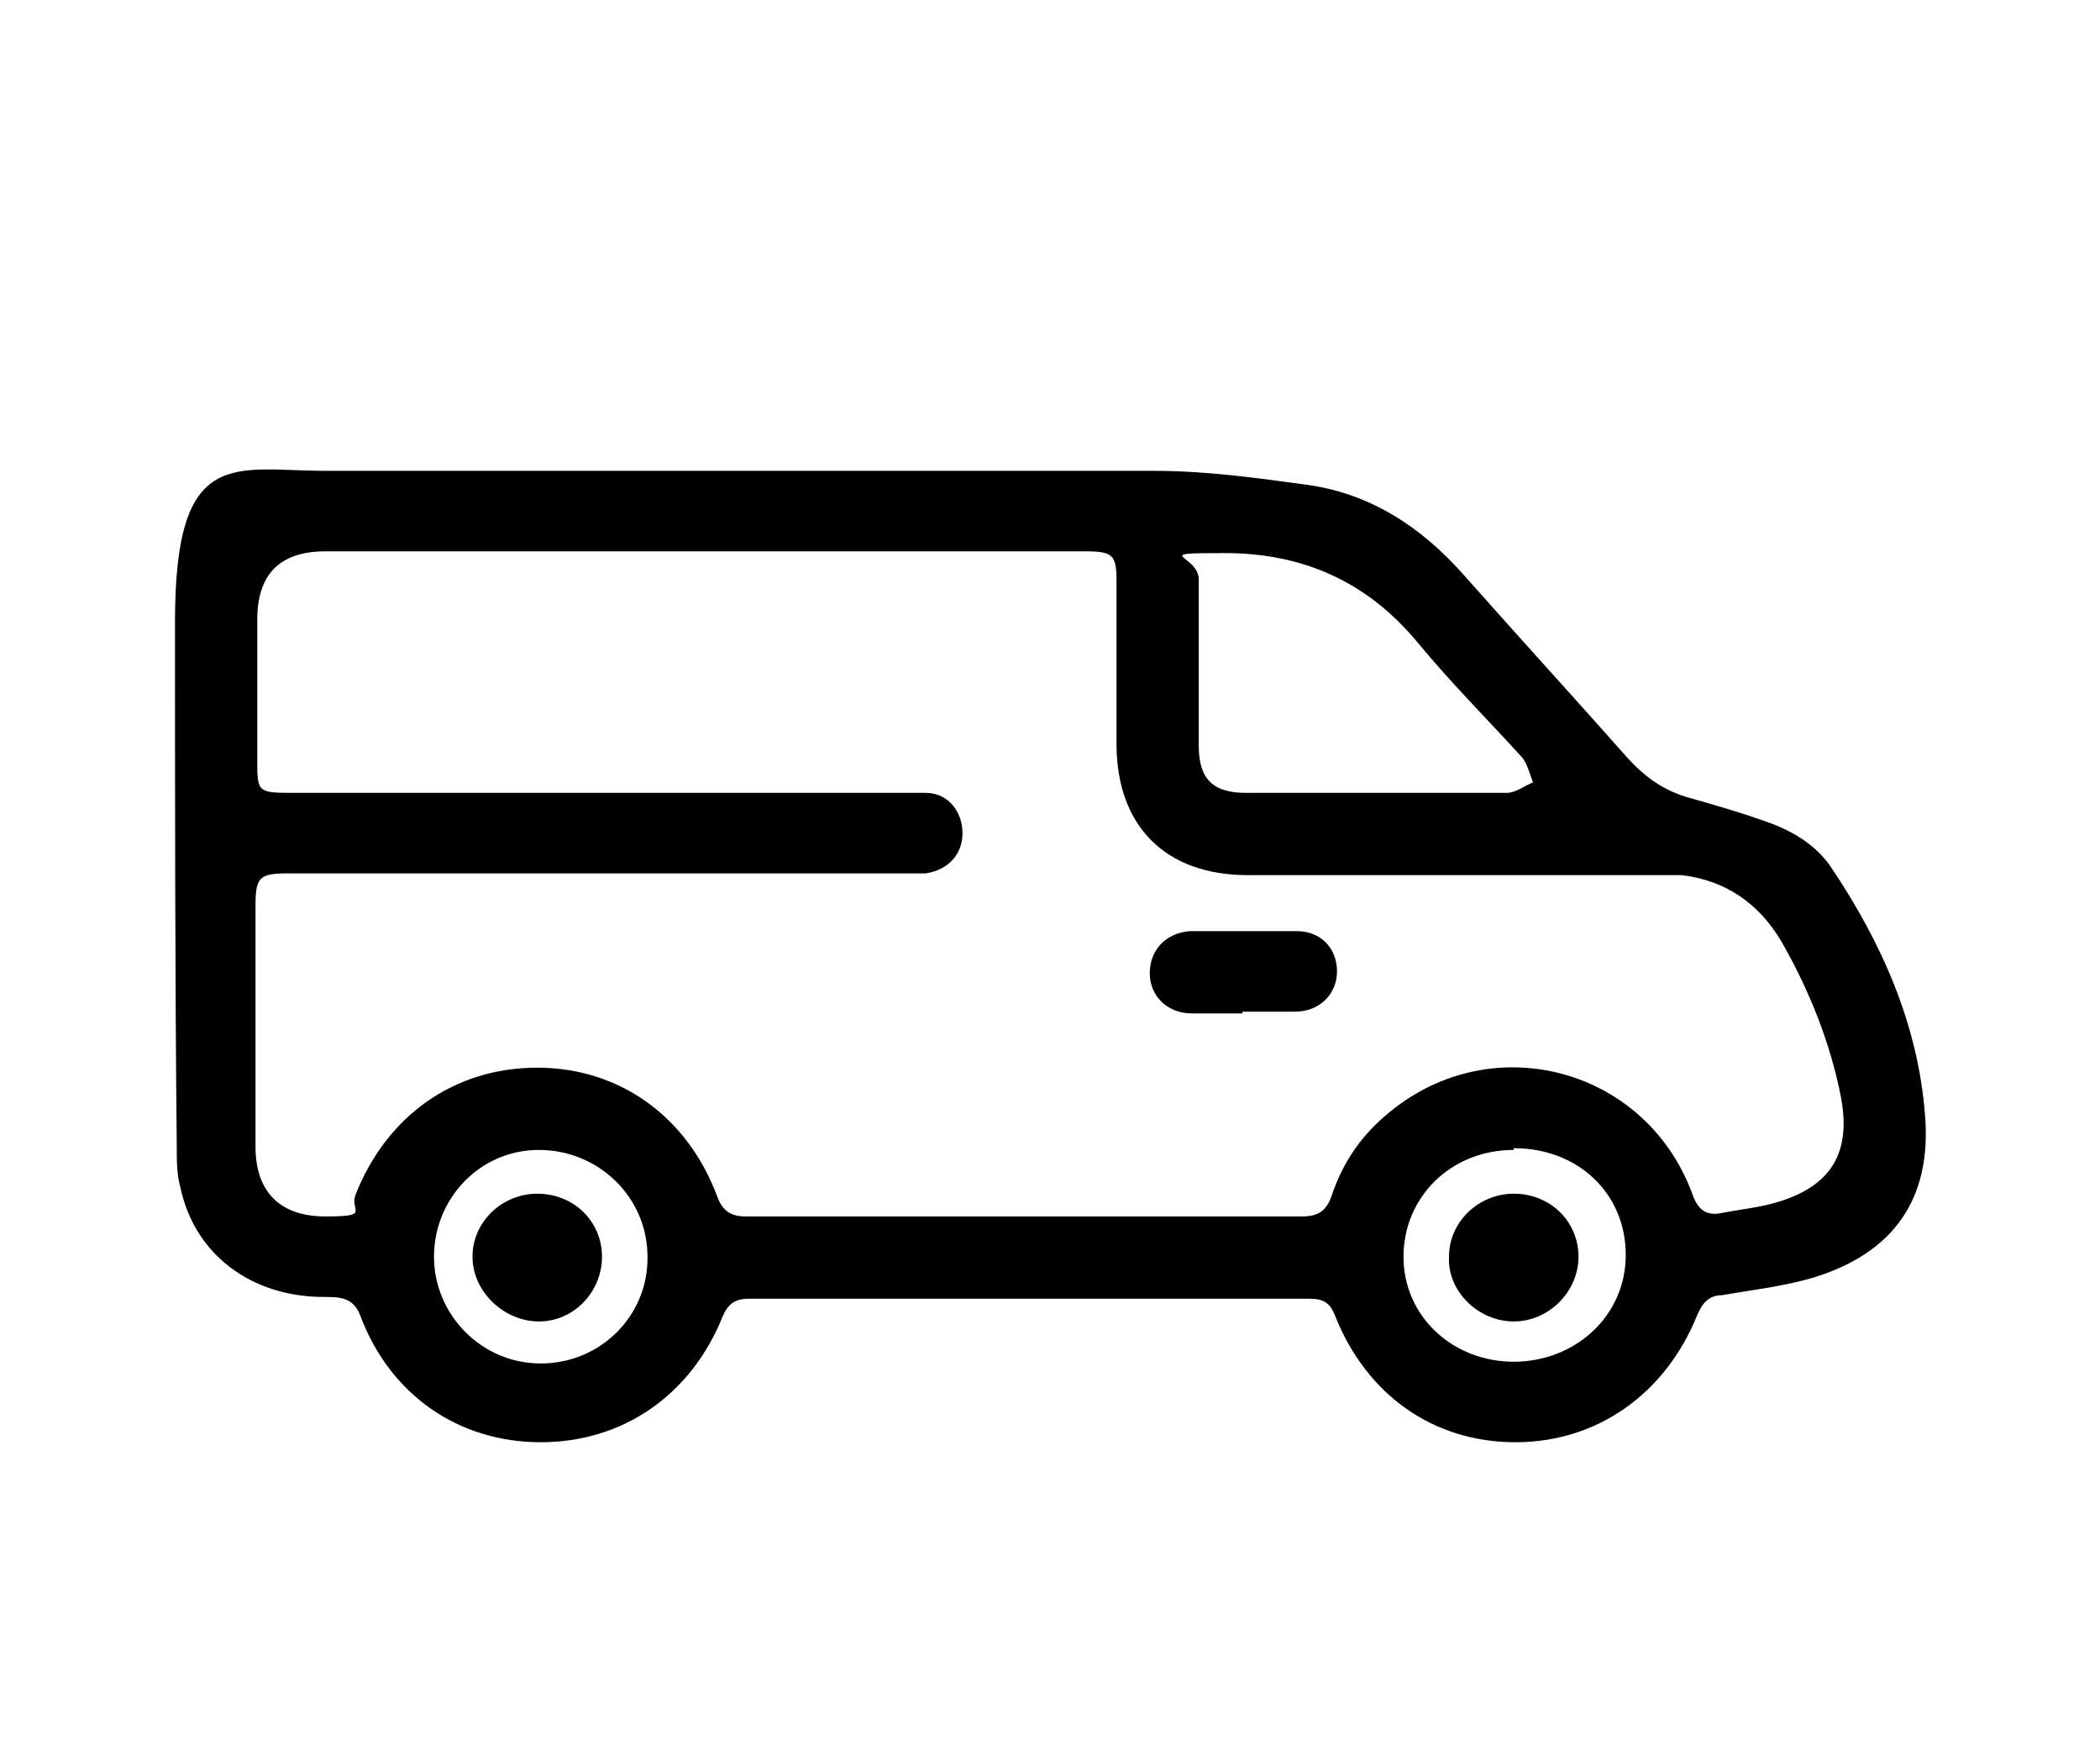 <?xml version="1.0" encoding="UTF-8"?>
<svg xmlns="http://www.w3.org/2000/svg" version="1.1" viewBox="0 0 120 100">
  <!-- Generator: Adobe Illustrator 28.7.1, SVG Export Plug-In . SVG Version: 1.2.0 Build 142)  -->
  <g>
    <g id="Calque_1">
      <g id="Calque_1-2" data-name="Calque_1">
        <g>
          <path d="M42.7,26.9h23.2c3,0,5.9.4,8.8.8,3.6.5,6.5,2.4,8.9,5.1,3.1,3.5,6.3,7,9.4,10.5,1,1.1,2.1,1.9,3.6,2.3,1.4.4,2.8.8,4.2,1.3,1.5.5,2.9,1.3,3.8,2.6,2.9,4.3,5,9,5.4,14.2.4,4.8-1.8,7.9-6.4,9.3-1.7.5-3.5.7-5.2,1-.7,0-1.1.4-1.4,1.1-1.8,4.5-5.7,7.3-10.4,7.3s-8.5-2.7-10.3-7.2c-.3-.8-.7-1-1.5-1h-32c-.8,0-1.2.3-1.5,1-1.8,4.5-5.7,7.2-10.4,7.2s-8.6-2.7-10.3-7.2c-.4-1.1-1.2-1.1-2.1-1.1-4.1,0-7.4-2.4-8.2-6.3-.2-.7-.2-1.5-.2-2.3-.1-9.9-.1-19.9-.1-30s3.4-8.6,8.6-8.6c8,0,16.1,0,24.1,0ZM40.3,31.5h-21.7c-2.6,0-3.9,1.3-3.9,3.9v8c0,1.8,0,1.9,1.9,1.9h36.3c1.3,0,2.1,1.1,2.1,2.3s-.8,2.1-2.1,2.3H16.5c-1.7,0-1.9.2-1.9,1.9v13.7c0,2.6,1.4,4,4,4s1.4-.3,1.7-1.2c1.8-4.6,5.7-7.3,10.4-7.3s8.6,2.8,10.3,7.4c.3.8.8,1.1,1.6,1.1h31.8c.9,0,1.4-.3,1.7-1.2.6-1.8,1.6-3.3,3-4.5,5.9-5.2,14.9-2.9,17.6,4.4.3.9.8,1.3,1.7,1.1,1-.2,2.1-.3,3.1-.6,3.1-.9,4.3-2.8,3.7-6-.6-3.1-1.8-6.1-3.4-8.9-1.3-2.2-3.2-3.5-5.7-3.8-.9,0-1.9,0-2.8,0h-22c-4.7,0-7.5-2.8-7.5-7.5v-9.3c0-1.5-.2-1.7-1.8-1.7h-21.7,0ZM78.6,45.3h7.5c.5,0,1-.4,1.5-.6-.2-.5-.3-1-.6-1.4-2-2.2-4.1-4.3-6-6.6-2.9-3.5-6.6-5.1-11-5.1s-1.5.1-1.5,1.5v9.5c0,1.9.8,2.7,2.7,2.7h7.4ZM86.5,65.7c-3.6,0-6.3,2.7-6.3,6.1s2.8,6,6.3,6,6.4-2.6,6.4-6.1-2.7-6.1-6.4-6.1h0ZM37,71.8c0-3.4-2.8-6.1-6.2-6.1s-6,2.8-6,6.1,2.7,6.1,6.1,6.1,6.1-2.7,6.1-6h0Z"/>
          <path d="M71,57.9h-2.9c-1.4,0-2.4-1-2.4-2.3s.9-2.3,2.3-2.4h6.1c1.4,0,2.3,1,2.3,2.3s-1,2.3-2.4,2.3h-3Z"/>
          <path d="M86.5,68.2c2.1,0,3.7,1.6,3.7,3.6s-1.7,3.7-3.7,3.7-3.8-1.7-3.7-3.7c0-2,1.7-3.6,3.7-3.6Z"/>
          <path d="M30.7,68.2c2.1,0,3.7,1.6,3.7,3.6s-1.6,3.7-3.6,3.7-3.8-1.7-3.8-3.7,1.7-3.6,3.7-3.6Z"/>
        </g>
      </g>
    </g>
  </g>
</svg>